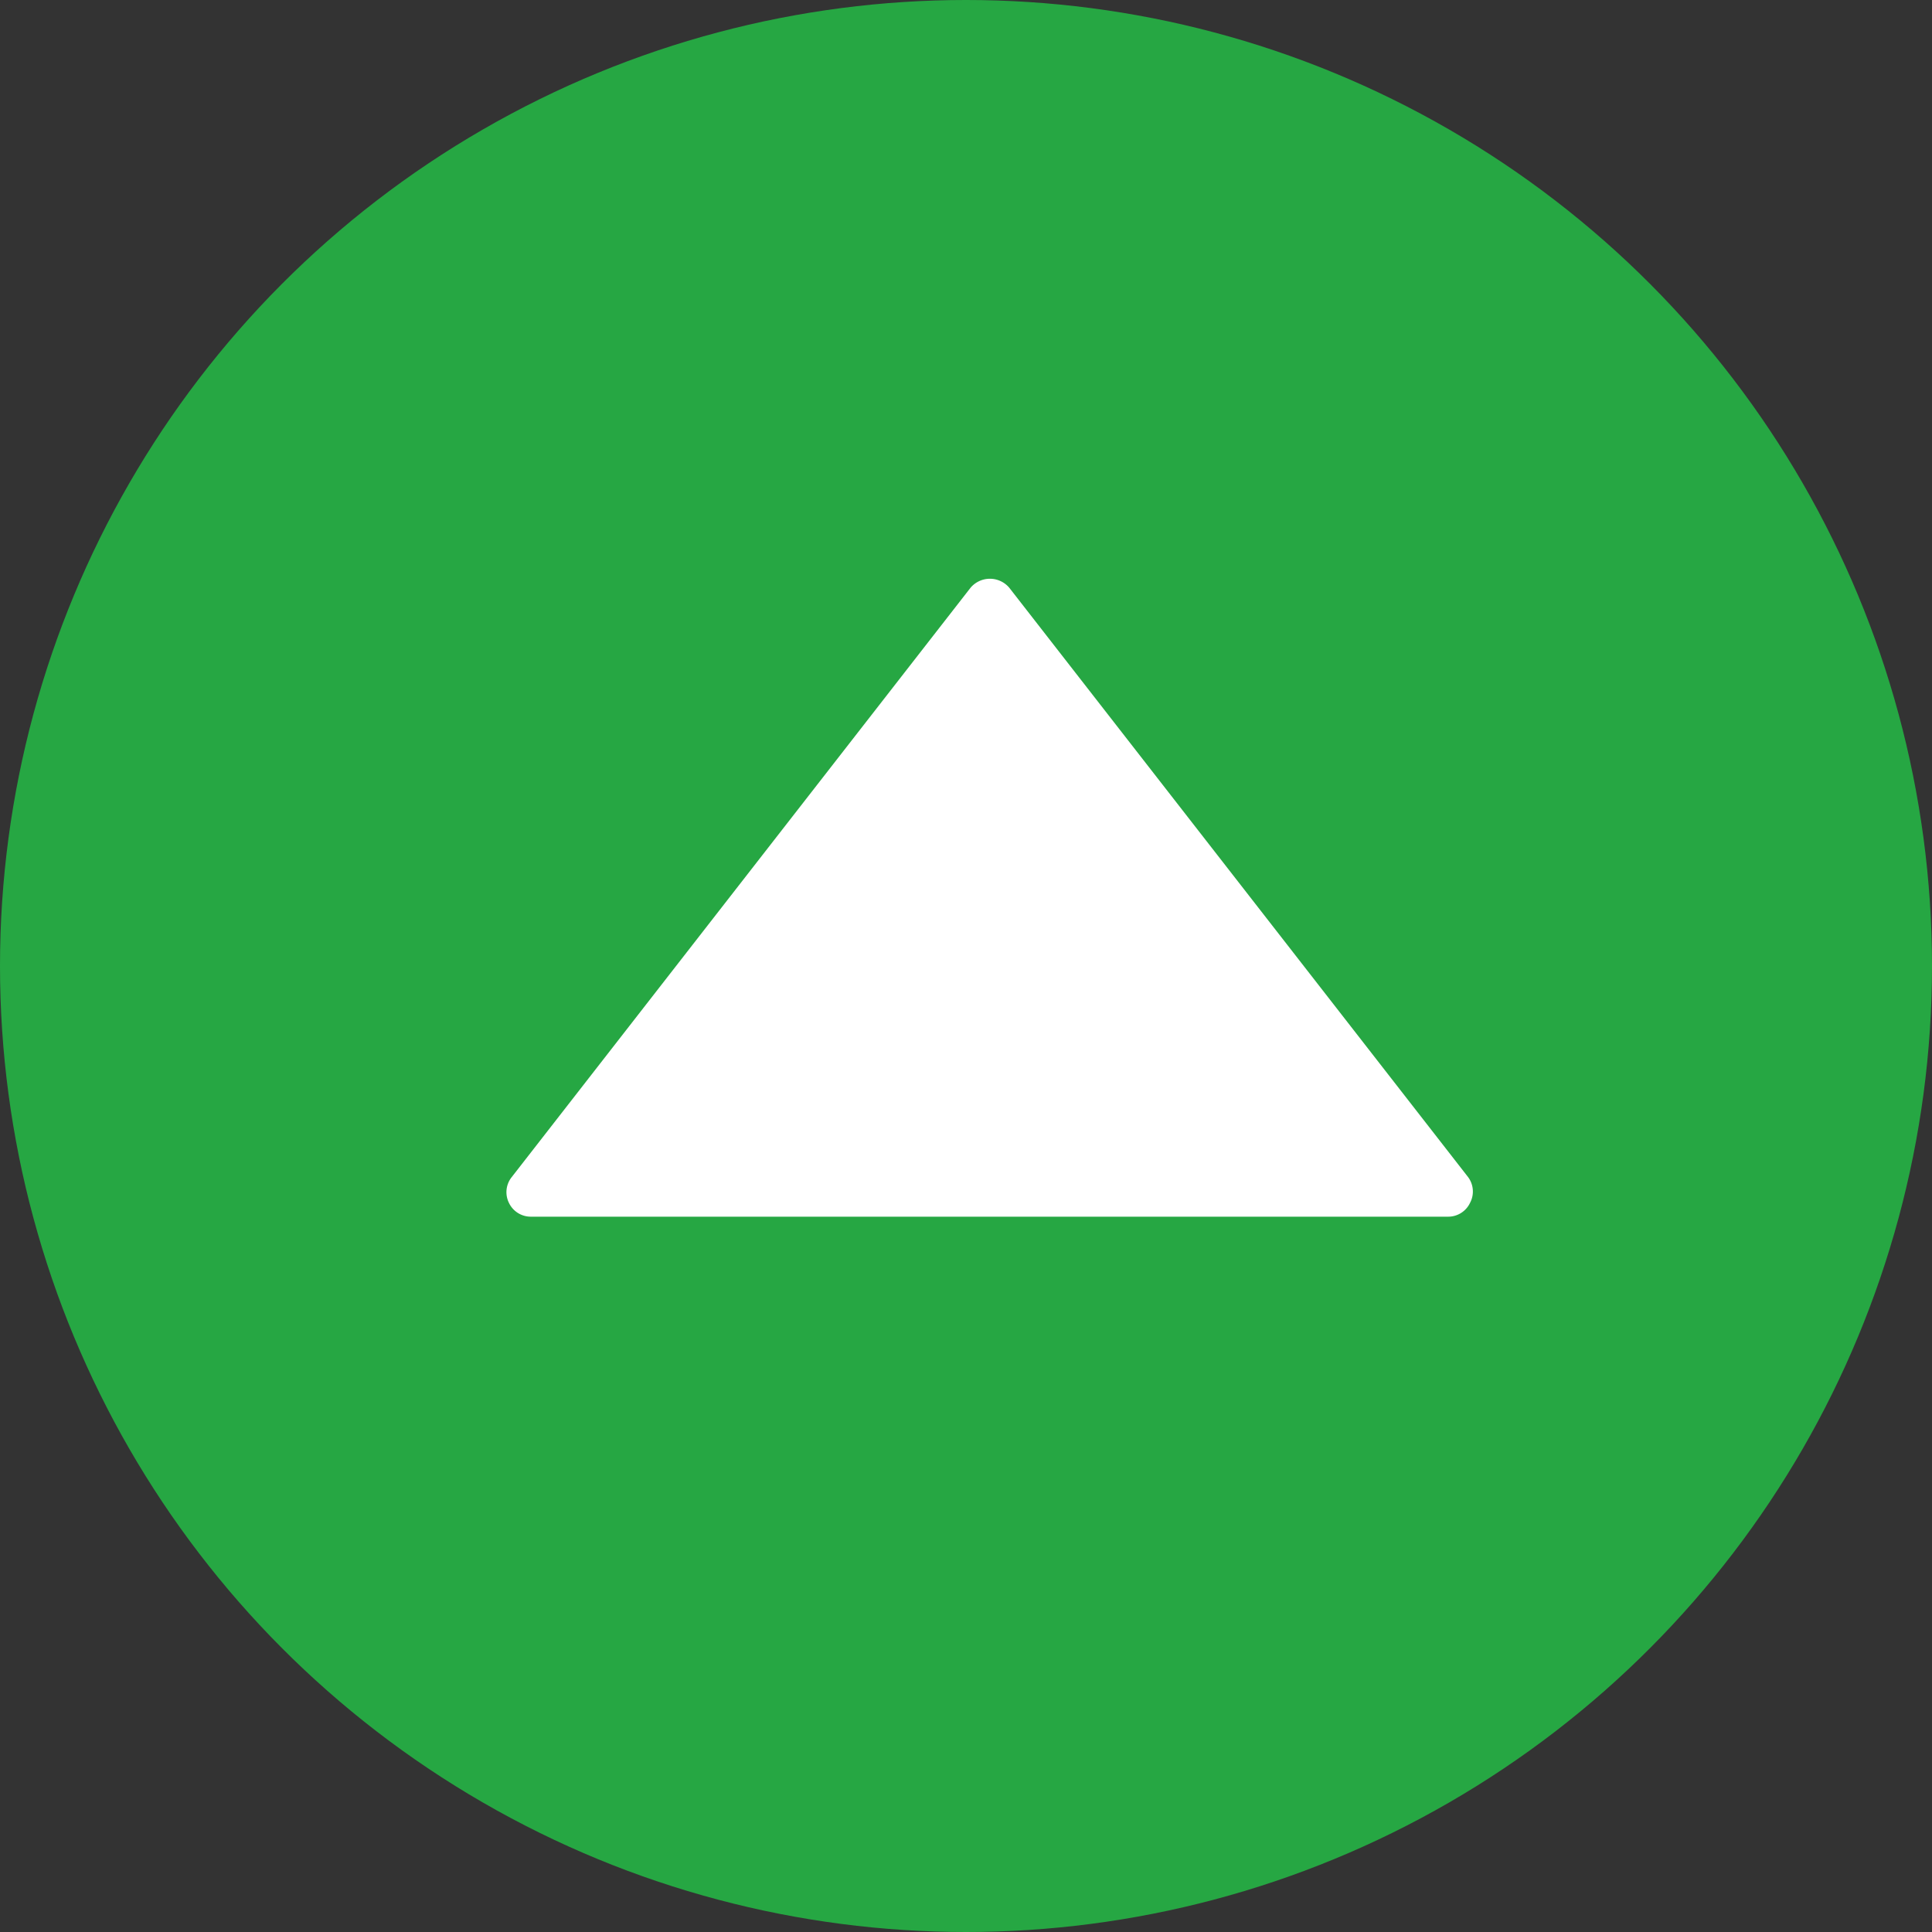 <svg xmlns="http://www.w3.org/2000/svg" width="16" height="16" viewBox="0 0 16 16">
  <rect x="0" y="0" width="16" height="16" fill="#333333" stroke="none"/>
  <defs>
    <style>
      .cls-1 {
        fill: #26a743;
      }

      .cls-2 {
        fill: #fff;
      }
    </style>
  </defs>
  <g id="icon_pros" transform="translate(0 -109.963)">
    <circle id="Ellipse_137" data-name="Ellipse 137" class="cls-1" cx="8" cy="8" r="8" transform="translate(0 109.963)"/>
    <path id="Path_16825" data-name="Path 16825" class="cls-2" d="M10.455,17.49l-3.8-4.881a.21.21,0,0,0-.32,0l-3.8,4.881a.2.2,0,0,0-.023.214.2.2,0,0,0,.183.114h7.593a.2.2,0,0,0,.183-.114A.2.2,0,0,0,10.455,17.49Z" transform="translate(1.703 102.221)"/>
  </g>
</svg>
